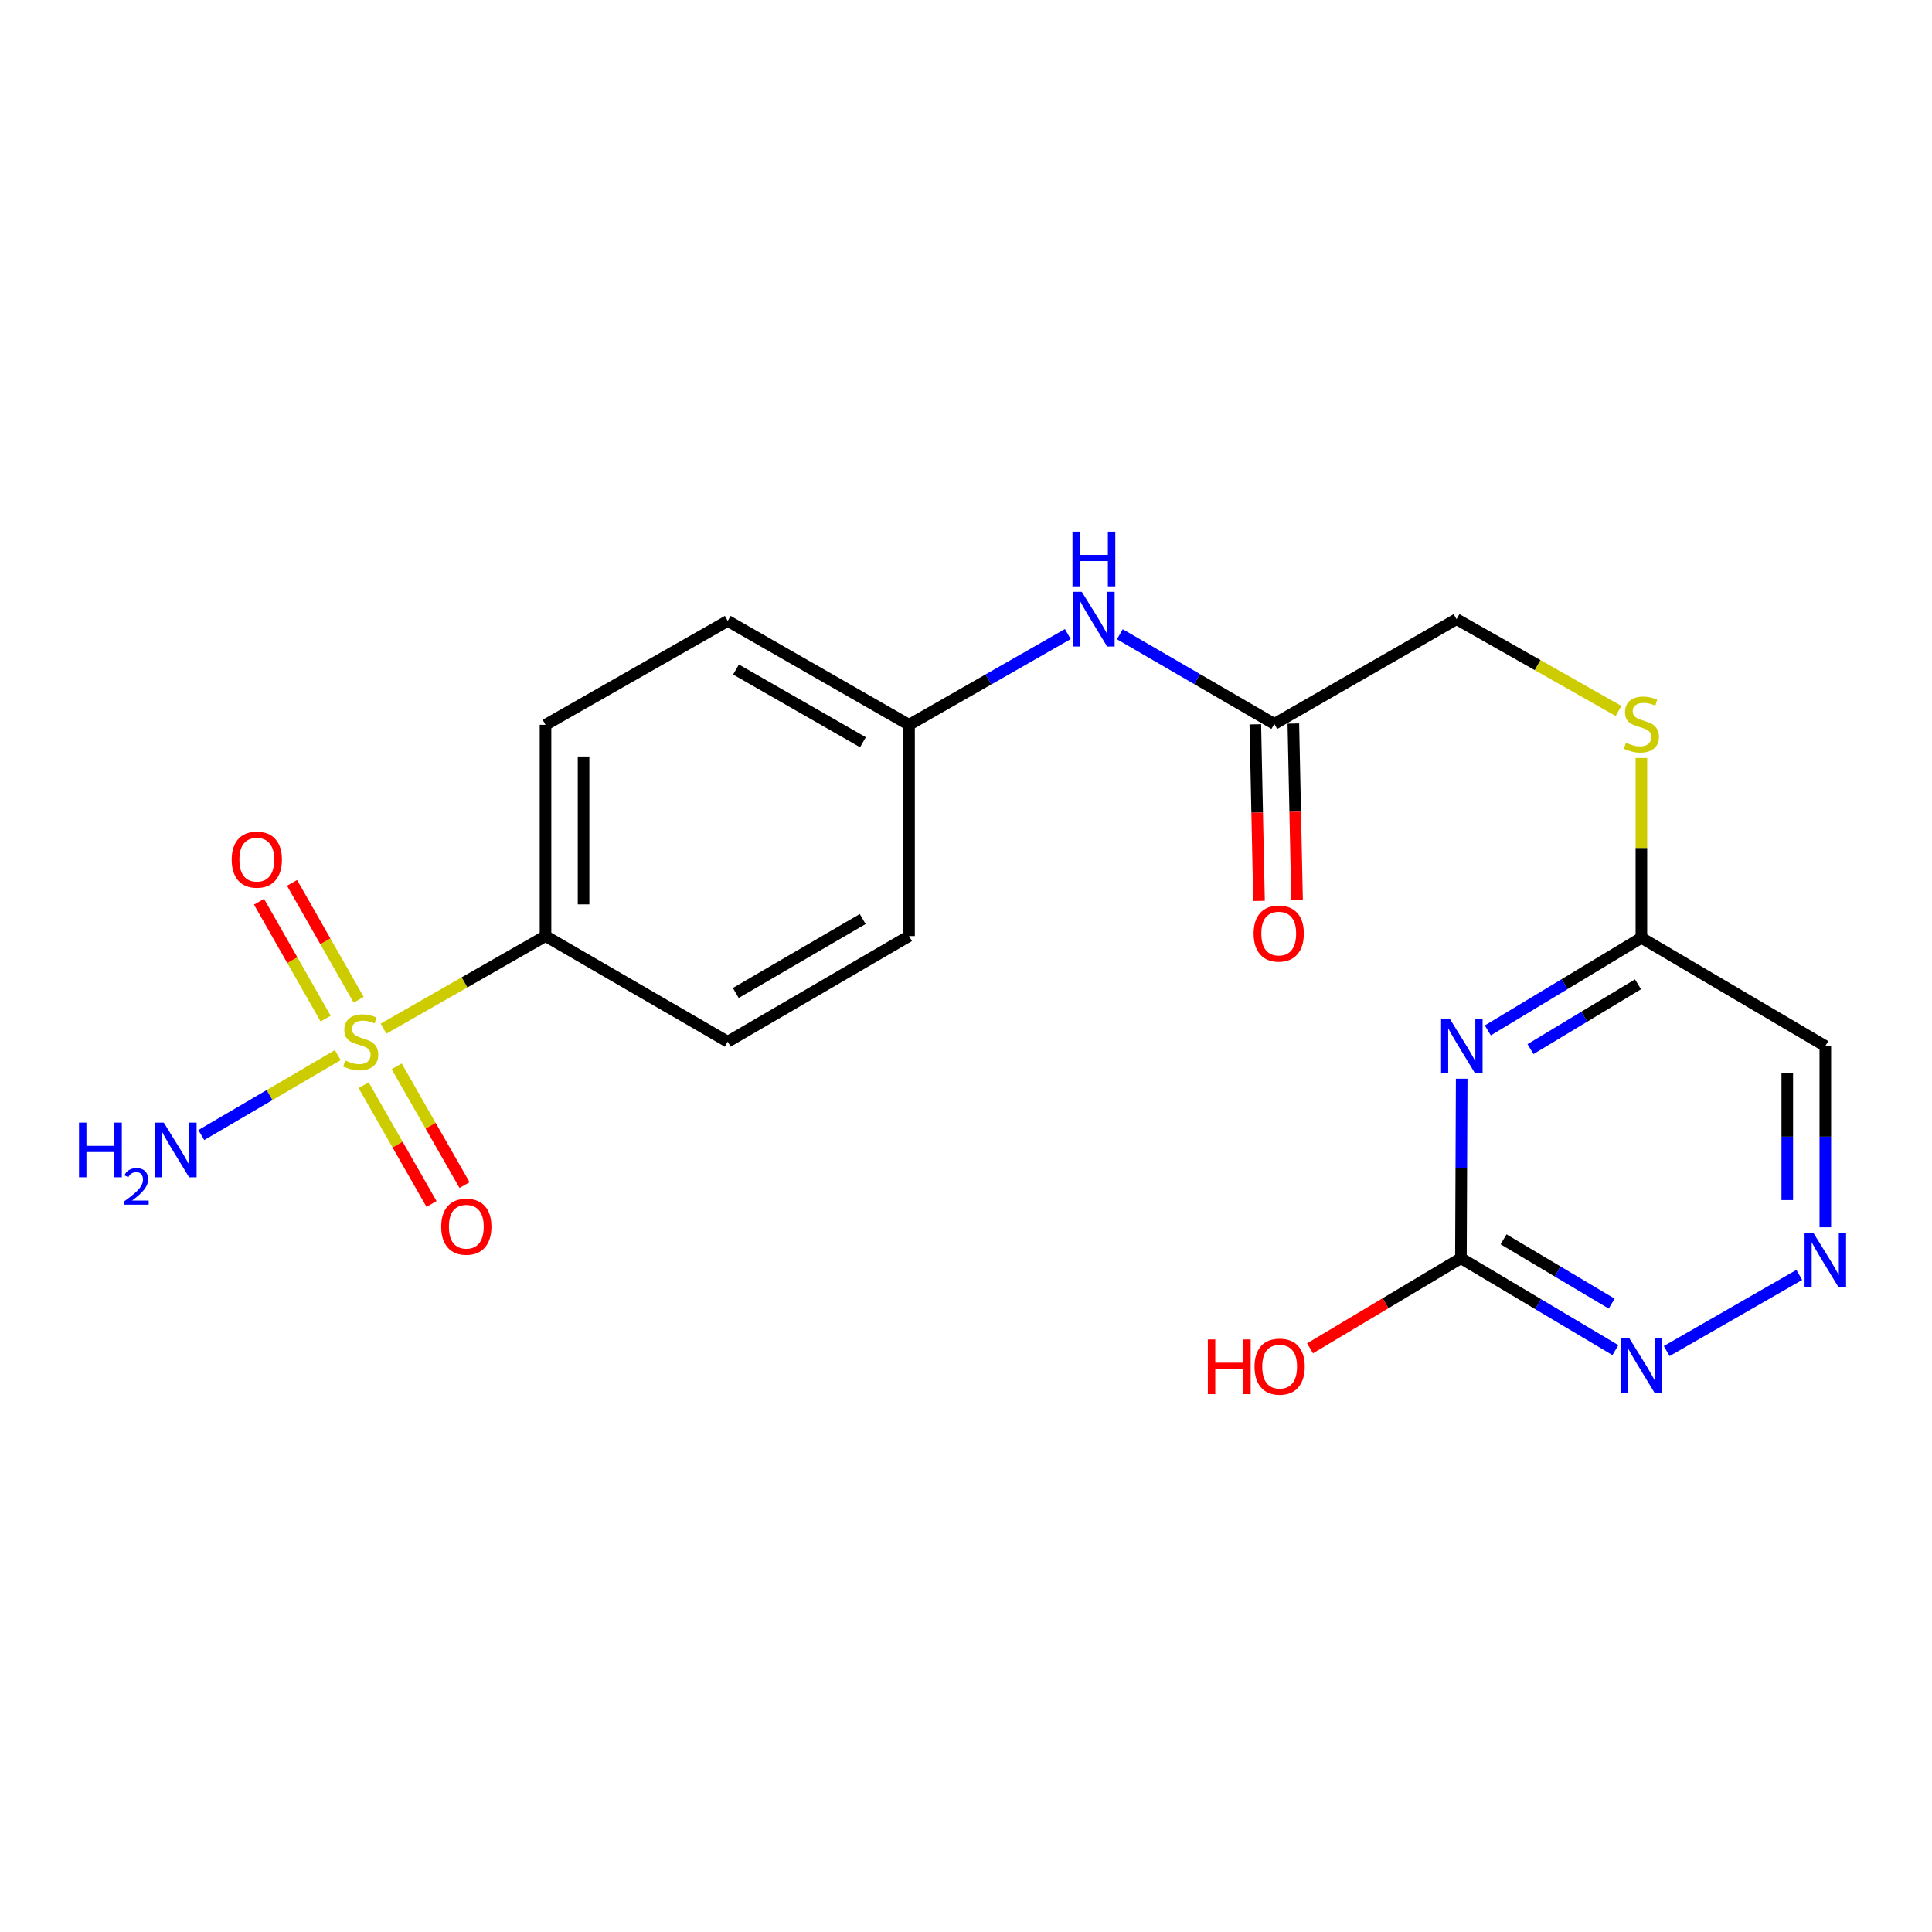 <?xml version='1.0' encoding='iso-8859-1'?>
<svg version='1.1' baseProfile='full'
              xmlns='http://www.w3.org/2000/svg'
                      xmlns:rdkit='http://www.rdkit.org/xml'
                      xmlns:xlink='http://www.w3.org/1999/xlink'
                  xml:space='preserve'
width='1000px' height='1000px' viewBox='0 0 1000 1000'>
<!-- END OF HEADER -->
<rect style='opacity:1.0;fill:#FFFFFF;stroke:none' width='1000' height='1000' x='0' y='0'> </rect>
<path class='bond-4' d='M 198.528,532.415 L 240.442,508.462' style='fill:none;fill-rule:evenodd;stroke:#CCCC00;stroke-width:6px;stroke-linecap:butt;stroke-linejoin:miter;stroke-opacity:1' />
<path class='bond-4' d='M 240.442,508.462 L 282.356,484.509' style='fill:none;fill-rule:evenodd;stroke:#000000;stroke-width:6px;stroke-linecap:butt;stroke-linejoin:miter;stroke-opacity:1' />
<path class='bond-6' d='M 188.221,561.698 L 205.784,592.434' style='fill:none;fill-rule:evenodd;stroke:#CCCC00;stroke-width:6px;stroke-linecap:butt;stroke-linejoin:miter;stroke-opacity:1' />
<path class='bond-6' d='M 205.784,592.434 L 223.347,623.17' style='fill:none;fill-rule:evenodd;stroke:#FF0000;stroke-width:6px;stroke-linecap:butt;stroke-linejoin:miter;stroke-opacity:1' />
<path class='bond-6' d='M 205.319,551.928 L 222.882,582.664' style='fill:none;fill-rule:evenodd;stroke:#CCCC00;stroke-width:6px;stroke-linecap:butt;stroke-linejoin:miter;stroke-opacity:1' />
<path class='bond-6' d='M 222.882,582.664 L 240.445,613.4' style='fill:none;fill-rule:evenodd;stroke:#FF0000;stroke-width:6px;stroke-linecap:butt;stroke-linejoin:miter;stroke-opacity:1' />
<path class='bond-7' d='M 185.649,517.467 L 168.406,487.226' style='fill:none;fill-rule:evenodd;stroke:#CCCC00;stroke-width:6px;stroke-linecap:butt;stroke-linejoin:miter;stroke-opacity:1' />
<path class='bond-7' d='M 168.406,487.226 L 151.162,456.985' style='fill:none;fill-rule:evenodd;stroke:#FF0000;stroke-width:6px;stroke-linecap:butt;stroke-linejoin:miter;stroke-opacity:1' />
<path class='bond-7' d='M 168.542,527.222 L 151.298,496.98' style='fill:none;fill-rule:evenodd;stroke:#CCCC00;stroke-width:6px;stroke-linecap:butt;stroke-linejoin:miter;stroke-opacity:1' />
<path class='bond-7' d='M 151.298,496.98 L 134.055,466.739' style='fill:none;fill-rule:evenodd;stroke:#FF0000;stroke-width:6px;stroke-linecap:butt;stroke-linejoin:miter;stroke-opacity:1' />
<path class='bond-11' d='M 174.842,546.12 L 139.515,566.811' style='fill:none;fill-rule:evenodd;stroke:#CCCC00;stroke-width:6px;stroke-linecap:butt;stroke-linejoin:miter;stroke-opacity:1' />
<path class='bond-11' d='M 139.515,566.811 L 104.189,587.502' style='fill:none;fill-rule:evenodd;stroke:#0000FF;stroke-width:6px;stroke-linecap:butt;stroke-linejoin:miter;stroke-opacity:1' />
<path class='bond-0' d='M 770.096,533.333 L 809.838,509.375' style='fill:none;fill-rule:evenodd;stroke:#0000FF;stroke-width:6px;stroke-linecap:butt;stroke-linejoin:miter;stroke-opacity:1' />
<path class='bond-0' d='M 809.838,509.375 L 849.581,485.418' style='fill:none;fill-rule:evenodd;stroke:#000000;stroke-width:6px;stroke-linecap:butt;stroke-linejoin:miter;stroke-opacity:1' />
<path class='bond-0' d='M 792.185,543.011 L 820.005,526.241' style='fill:none;fill-rule:evenodd;stroke:#0000FF;stroke-width:6px;stroke-linecap:butt;stroke-linejoin:miter;stroke-opacity:1' />
<path class='bond-0' d='M 820.005,526.241 L 847.825,509.47' style='fill:none;fill-rule:evenodd;stroke:#000000;stroke-width:6px;stroke-linecap:butt;stroke-linejoin:miter;stroke-opacity:1' />
<path class='bond-1' d='M 756.57,558.348 L 756.371,604.8' style='fill:none;fill-rule:evenodd;stroke:#0000FF;stroke-width:6px;stroke-linecap:butt;stroke-linejoin:miter;stroke-opacity:1' />
<path class='bond-1' d='M 756.371,604.8 L 756.172,651.251' style='fill:none;fill-rule:evenodd;stroke:#000000;stroke-width:6px;stroke-linecap:butt;stroke-linejoin:miter;stroke-opacity:1' />
<path class='bond-18' d='M 756.172,651.251 L 717.121,674.572' style='fill:none;fill-rule:evenodd;stroke:#000000;stroke-width:6px;stroke-linecap:butt;stroke-linejoin:miter;stroke-opacity:1' />
<path class='bond-18' d='M 717.121,674.572 L 678.069,697.893' style='fill:none;fill-rule:evenodd;stroke:#FF0000;stroke-width:6px;stroke-linecap:butt;stroke-linejoin:miter;stroke-opacity:1' />
<path class='bond-22' d='M 756.172,651.251 L 796.148,675.037' style='fill:none;fill-rule:evenodd;stroke:#000000;stroke-width:6px;stroke-linecap:butt;stroke-linejoin:miter;stroke-opacity:1' />
<path class='bond-22' d='M 796.148,675.037 L 836.124,698.822' style='fill:none;fill-rule:evenodd;stroke:#0000FF;stroke-width:6px;stroke-linecap:butt;stroke-linejoin:miter;stroke-opacity:1' />
<path class='bond-22' d='M 778.234,641.463 L 806.217,658.113' style='fill:none;fill-rule:evenodd;stroke:#000000;stroke-width:6px;stroke-linecap:butt;stroke-linejoin:miter;stroke-opacity:1' />
<path class='bond-22' d='M 806.217,658.113 L 834.2,674.762' style='fill:none;fill-rule:evenodd;stroke:#0000FF;stroke-width:6px;stroke-linecap:butt;stroke-linejoin:miter;stroke-opacity:1' />
<path class='bond-2' d='M 849.581,485.418 L 849.581,438.883' style='fill:none;fill-rule:evenodd;stroke:#000000;stroke-width:6px;stroke-linecap:butt;stroke-linejoin:miter;stroke-opacity:1' />
<path class='bond-2' d='M 849.581,438.883 L 849.581,392.349' style='fill:none;fill-rule:evenodd;stroke:#CCCC00;stroke-width:6px;stroke-linecap:butt;stroke-linejoin:miter;stroke-opacity:1' />
<path class='bond-9' d='M 849.581,485.418 L 944.784,541.443' style='fill:none;fill-rule:evenodd;stroke:#000000;stroke-width:6px;stroke-linecap:butt;stroke-linejoin:miter;stroke-opacity:1' />
<path class='bond-3' d='M 944.784,635.232 L 944.784,588.337' style='fill:none;fill-rule:evenodd;stroke:#0000FF;stroke-width:6px;stroke-linecap:butt;stroke-linejoin:miter;stroke-opacity:1' />
<path class='bond-3' d='M 944.784,588.337 L 944.784,541.443' style='fill:none;fill-rule:evenodd;stroke:#000000;stroke-width:6px;stroke-linecap:butt;stroke-linejoin:miter;stroke-opacity:1' />
<path class='bond-3' d='M 925.091,621.163 L 925.091,588.337' style='fill:none;fill-rule:evenodd;stroke:#0000FF;stroke-width:6px;stroke-linecap:butt;stroke-linejoin:miter;stroke-opacity:1' />
<path class='bond-3' d='M 925.091,588.337 L 925.091,555.511' style='fill:none;fill-rule:evenodd;stroke:#000000;stroke-width:6px;stroke-linecap:butt;stroke-linejoin:miter;stroke-opacity:1' />
<path class='bond-5' d='M 931.299,659.903 L 862.677,699.308' style='fill:none;fill-rule:evenodd;stroke:#0000FF;stroke-width:6px;stroke-linecap:butt;stroke-linejoin:miter;stroke-opacity:1' />
<path class='bond-14' d='M 282.356,484.509 L 282.356,375.161' style='fill:none;fill-rule:evenodd;stroke:#000000;stroke-width:6px;stroke-linecap:butt;stroke-linejoin:miter;stroke-opacity:1' />
<path class='bond-14' d='M 302.049,468.107 L 302.049,391.563' style='fill:none;fill-rule:evenodd;stroke:#000000;stroke-width:6px;stroke-linecap:butt;stroke-linejoin:miter;stroke-opacity:1' />
<path class='bond-15' d='M 282.356,484.509 L 376.673,539.178' style='fill:none;fill-rule:evenodd;stroke:#000000;stroke-width:6px;stroke-linecap:butt;stroke-linejoin:miter;stroke-opacity:1' />
<path class='bond-8' d='M 659.591,374.701 L 619.612,351.492' style='fill:none;fill-rule:evenodd;stroke:#000000;stroke-width:6px;stroke-linecap:butt;stroke-linejoin:miter;stroke-opacity:1' />
<path class='bond-8' d='M 619.612,351.492 L 579.633,328.283' style='fill:none;fill-rule:evenodd;stroke:#0000FF;stroke-width:6px;stroke-linecap:butt;stroke-linejoin:miter;stroke-opacity:1' />
<path class='bond-13' d='M 649.746,374.908 L 650.706,420.607' style='fill:none;fill-rule:evenodd;stroke:#000000;stroke-width:6px;stroke-linecap:butt;stroke-linejoin:miter;stroke-opacity:1' />
<path class='bond-13' d='M 650.706,420.607 L 651.665,466.306' style='fill:none;fill-rule:evenodd;stroke:#FF0000;stroke-width:6px;stroke-linecap:butt;stroke-linejoin:miter;stroke-opacity:1' />
<path class='bond-13' d='M 669.435,374.494 L 670.394,420.194' style='fill:none;fill-rule:evenodd;stroke:#000000;stroke-width:6px;stroke-linecap:butt;stroke-linejoin:miter;stroke-opacity:1' />
<path class='bond-13' d='M 670.394,420.194 L 671.353,465.893' style='fill:none;fill-rule:evenodd;stroke:#FF0000;stroke-width:6px;stroke-linecap:butt;stroke-linejoin:miter;stroke-opacity:1' />
<path class='bond-16' d='M 659.591,374.701 L 753.907,320.481' style='fill:none;fill-rule:evenodd;stroke:#000000;stroke-width:6px;stroke-linecap:butt;stroke-linejoin:miter;stroke-opacity:1' />
<path class='bond-10' d='M 552.698,328.193 L 511.609,351.677' style='fill:none;fill-rule:evenodd;stroke:#0000FF;stroke-width:6px;stroke-linecap:butt;stroke-linejoin:miter;stroke-opacity:1' />
<path class='bond-10' d='M 511.609,351.677 L 470.519,375.161' style='fill:none;fill-rule:evenodd;stroke:#000000;stroke-width:6px;stroke-linecap:butt;stroke-linejoin:miter;stroke-opacity:1' />
<path class='bond-12' d='M 837.752,367.997 L 795.83,344.239' style='fill:none;fill-rule:evenodd;stroke:#CCCC00;stroke-width:6px;stroke-linecap:butt;stroke-linejoin:miter;stroke-opacity:1' />
<path class='bond-12' d='M 795.83,344.239 L 753.907,320.481' style='fill:none;fill-rule:evenodd;stroke:#000000;stroke-width:6px;stroke-linecap:butt;stroke-linejoin:miter;stroke-opacity:1' />
<path class='bond-20' d='M 282.356,375.161 L 376.673,321.389' style='fill:none;fill-rule:evenodd;stroke:#000000;stroke-width:6px;stroke-linecap:butt;stroke-linejoin:miter;stroke-opacity:1' />
<path class='bond-19' d='M 376.673,539.178 L 470.519,484.509' style='fill:none;fill-rule:evenodd;stroke:#000000;stroke-width:6px;stroke-linecap:butt;stroke-linejoin:miter;stroke-opacity:1' />
<path class='bond-19' d='M 380.837,513.962 L 446.53,475.694' style='fill:none;fill-rule:evenodd;stroke:#000000;stroke-width:6px;stroke-linecap:butt;stroke-linejoin:miter;stroke-opacity:1' />
<path class='bond-17' d='M 470.519,375.161 L 470.519,484.509' style='fill:none;fill-rule:evenodd;stroke:#000000;stroke-width:6px;stroke-linecap:butt;stroke-linejoin:miter;stroke-opacity:1' />
<path class='bond-21' d='M 470.519,375.161 L 376.673,321.389' style='fill:none;fill-rule:evenodd;stroke:#000000;stroke-width:6px;stroke-linecap:butt;stroke-linejoin:miter;stroke-opacity:1' />
<path class='bond-21' d='M 446.652,384.181 L 380.96,346.541' style='fill:none;fill-rule:evenodd;stroke:#000000;stroke-width:6px;stroke-linecap:butt;stroke-linejoin:miter;stroke-opacity:1' />
<path  class='atom-0' d='M 178.694 548.898
Q 179.014 549.018, 180.334 549.578
Q 181.654 550.138, 183.094 550.498
Q 184.574 550.818, 186.014 550.818
Q 188.694 550.818, 190.254 549.538
Q 191.814 548.218, 191.814 545.938
Q 191.814 544.378, 191.014 543.418
Q 190.254 542.458, 189.054 541.938
Q 187.854 541.418, 185.854 540.818
Q 183.334 540.058, 181.814 539.338
Q 180.334 538.618, 179.254 537.098
Q 178.214 535.578, 178.214 533.018
Q 178.214 529.458, 180.614 527.258
Q 183.054 525.058, 187.854 525.058
Q 191.134 525.058, 194.854 526.618
L 193.934 529.698
Q 190.534 528.298, 187.974 528.298
Q 185.214 528.298, 183.694 529.458
Q 182.174 530.578, 182.214 532.538
Q 182.214 534.058, 182.974 534.978
Q 183.774 535.898, 184.894 536.418
Q 186.054 536.938, 187.974 537.538
Q 190.534 538.338, 192.054 539.138
Q 193.574 539.938, 194.654 541.578
Q 195.774 543.178, 195.774 545.938
Q 195.774 549.858, 193.134 551.978
Q 190.534 554.058, 186.174 554.058
Q 183.654 554.058, 181.734 553.498
Q 179.854 552.978, 177.614 552.058
L 178.694 548.898
' fill='#CCCC00'/>
<path  class='atom-1' d='M 750.383 527.283
L 759.663 542.283
Q 760.583 543.763, 762.063 546.443
Q 763.543 549.123, 763.623 549.283
L 763.623 527.283
L 767.383 527.283
L 767.383 555.603
L 763.503 555.603
L 753.543 539.203
Q 752.383 537.283, 751.143 535.083
Q 749.943 532.883, 749.583 532.203
L 749.583 555.603
L 745.903 555.603
L 745.903 527.283
L 750.383 527.283
' fill='#0000FF'/>
<path  class='atom-4' d='M 938.524 638
L 947.804 653
Q 948.724 654.48, 950.204 657.16
Q 951.684 659.84, 951.764 660
L 951.764 638
L 955.524 638
L 955.524 666.32
L 951.644 666.32
L 941.684 649.92
Q 940.524 648, 939.284 645.8
Q 938.084 643.6, 937.724 642.92
L 937.724 666.32
L 934.044 666.32
L 934.044 638
L 938.524 638
' fill='#0000FF'/>
<path  class='atom-6' d='M 843.321 692.668
L 852.601 707.668
Q 853.521 709.148, 855.001 711.828
Q 856.481 714.508, 856.561 714.668
L 856.561 692.668
L 860.321 692.668
L 860.321 720.988
L 856.441 720.988
L 846.481 704.588
Q 845.321 702.668, 844.081 700.468
Q 842.881 698.268, 842.521 697.588
L 842.521 720.988
L 838.841 720.988
L 838.841 692.668
L 843.321 692.668
' fill='#0000FF'/>
<path  class='atom-7' d='M 228.363 634.932
Q 228.363 628.132, 231.723 624.332
Q 235.083 620.532, 241.363 620.532
Q 247.643 620.532, 251.003 624.332
Q 254.363 628.132, 254.363 634.932
Q 254.363 641.812, 250.963 645.732
Q 247.563 649.612, 241.363 649.612
Q 235.123 649.612, 231.723 645.732
Q 228.363 641.852, 228.363 634.932
M 241.363 646.412
Q 245.683 646.412, 248.003 643.532
Q 250.363 640.612, 250.363 634.932
Q 250.363 629.372, 248.003 626.572
Q 245.683 623.732, 241.363 623.732
Q 237.043 623.732, 234.683 626.532
Q 232.363 629.332, 232.363 634.932
Q 232.363 640.652, 234.683 643.532
Q 237.043 646.412, 241.363 646.412
' fill='#FF0000'/>
<path  class='atom-8' d='M 119.922 444.953
Q 119.922 438.153, 123.282 434.353
Q 126.642 430.553, 132.922 430.553
Q 139.202 430.553, 142.562 434.353
Q 145.922 438.153, 145.922 444.953
Q 145.922 451.833, 142.522 455.753
Q 139.122 459.633, 132.922 459.633
Q 126.682 459.633, 123.282 455.753
Q 119.922 451.873, 119.922 444.953
M 132.922 456.433
Q 137.242 456.433, 139.562 453.553
Q 141.922 450.633, 141.922 444.953
Q 141.922 439.393, 139.562 436.593
Q 137.242 433.753, 132.922 433.753
Q 128.602 433.753, 126.242 436.553
Q 123.922 439.353, 123.922 444.953
Q 123.922 450.673, 126.242 453.553
Q 128.602 456.433, 132.922 456.433
' fill='#FF0000'/>
<path  class='atom-11' d='M 559.933 306.321
L 569.213 321.321
Q 570.133 322.801, 571.613 325.481
Q 573.093 328.161, 573.173 328.321
L 573.173 306.321
L 576.933 306.321
L 576.933 334.641
L 573.053 334.641
L 563.093 318.241
Q 561.933 316.321, 560.693 314.121
Q 559.493 311.921, 559.133 311.241
L 559.133 334.641
L 555.453 334.641
L 555.453 306.321
L 559.933 306.321
' fill='#0000FF'/>
<path  class='atom-11' d='M 555.113 275.169
L 558.953 275.169
L 558.953 287.209
L 573.433 287.209
L 573.433 275.169
L 577.273 275.169
L 577.273 303.489
L 573.433 303.489
L 573.433 290.409
L 558.953 290.409
L 558.953 303.489
L 555.113 303.489
L 555.113 275.169
' fill='#0000FF'/>
<path  class='atom-12' d='M 40.887 581.055
L 44.727 581.055
L 44.727 593.095
L 59.207 593.095
L 59.207 581.055
L 63.047 581.055
L 63.047 609.375
L 59.207 609.375
L 59.207 596.295
L 44.727 596.295
L 44.727 609.375
L 40.887 609.375
L 40.887 581.055
' fill='#0000FF'/>
<path  class='atom-12' d='M 64.42 608.381
Q 65.107 606.613, 66.743 605.636
Q 68.38 604.633, 70.651 604.633
Q 73.475 604.633, 75.059 606.164
Q 76.643 607.695, 76.643 610.414
Q 76.643 613.186, 74.584 615.773
Q 72.551 618.361, 68.327 621.423
L 76.96 621.423
L 76.96 623.535
L 64.367 623.535
L 64.367 621.766
Q 67.852 619.285, 69.911 617.437
Q 71.997 615.589, 73 613.925
Q 74.003 612.262, 74.003 610.546
Q 74.003 608.751, 73.106 607.748
Q 72.208 606.745, 70.651 606.745
Q 69.146 606.745, 68.143 607.352
Q 67.139 607.959, 66.427 609.305
L 64.42 608.381
' fill='#0000FF'/>
<path  class='atom-12' d='M 84.76 581.055
L 94.04 596.055
Q 94.96 597.535, 96.44 600.215
Q 97.92 602.895, 98 603.055
L 98 581.055
L 101.76 581.055
L 101.76 609.375
L 97.88 609.375
L 87.92 592.975
Q 86.76 591.055, 85.52 588.855
Q 84.32 586.655, 83.96 585.975
L 83.96 609.375
L 80.28 609.375
L 80.28 581.055
L 84.76 581.055
' fill='#0000FF'/>
<path  class='atom-13' d='M 841.581 384.421
Q 841.901 384.541, 843.221 385.101
Q 844.541 385.661, 845.981 386.021
Q 847.461 386.341, 848.901 386.341
Q 851.581 386.341, 853.141 385.061
Q 854.701 383.741, 854.701 381.461
Q 854.701 379.901, 853.901 378.941
Q 853.141 377.981, 851.941 377.461
Q 850.741 376.941, 848.741 376.341
Q 846.221 375.581, 844.701 374.861
Q 843.221 374.141, 842.141 372.621
Q 841.101 371.101, 841.101 368.541
Q 841.101 364.981, 843.501 362.781
Q 845.941 360.581, 850.741 360.581
Q 854.021 360.581, 857.741 362.141
L 856.821 365.221
Q 853.421 363.821, 850.861 363.821
Q 848.101 363.821, 846.581 364.981
Q 845.061 366.101, 845.101 368.061
Q 845.101 369.581, 845.861 370.501
Q 846.661 371.421, 847.781 371.941
Q 848.941 372.461, 850.861 373.061
Q 853.421 373.861, 854.941 374.661
Q 856.461 375.461, 857.541 377.101
Q 858.661 378.701, 858.661 381.461
Q 858.661 385.381, 856.021 387.501
Q 853.421 389.581, 849.061 389.581
Q 846.541 389.581, 844.621 389.021
Q 842.741 388.501, 840.501 387.581
L 841.581 384.421
' fill='#CCCC00'/>
<path  class='atom-14' d='M 648.866 483.211
Q 648.866 476.411, 652.226 472.611
Q 655.586 468.811, 661.866 468.811
Q 668.146 468.811, 671.506 472.611
Q 674.866 476.411, 674.866 483.211
Q 674.866 490.091, 671.466 494.011
Q 668.066 497.891, 661.866 497.891
Q 655.626 497.891, 652.226 494.011
Q 648.866 490.131, 648.866 483.211
M 661.866 494.691
Q 666.186 494.691, 668.506 491.811
Q 670.866 488.891, 670.866 483.211
Q 670.866 477.651, 668.506 474.851
Q 666.186 472.011, 661.866 472.011
Q 657.546 472.011, 655.186 474.811
Q 652.866 477.611, 652.866 483.211
Q 652.866 488.931, 655.186 491.811
Q 657.546 494.691, 661.866 494.691
' fill='#FF0000'/>
<path  class='atom-19' d='M 625.177 693.288
L 629.017 693.288
L 629.017 705.328
L 643.497 705.328
L 643.497 693.288
L 647.337 693.288
L 647.337 721.608
L 643.497 721.608
L 643.497 708.528
L 629.017 708.528
L 629.017 721.608
L 625.177 721.608
L 625.177 693.288
' fill='#FF0000'/>
<path  class='atom-19' d='M 649.337 707.368
Q 649.337 700.568, 652.697 696.768
Q 656.057 692.968, 662.337 692.968
Q 668.617 692.968, 671.977 696.768
Q 675.337 700.568, 675.337 707.368
Q 675.337 714.248, 671.937 718.168
Q 668.537 722.048, 662.337 722.048
Q 656.097 722.048, 652.697 718.168
Q 649.337 714.288, 649.337 707.368
M 662.337 718.848
Q 666.657 718.848, 668.977 715.968
Q 671.337 713.048, 671.337 707.368
Q 671.337 701.808, 668.977 699.008
Q 666.657 696.168, 662.337 696.168
Q 658.017 696.168, 655.657 698.968
Q 653.337 701.768, 653.337 707.368
Q 653.337 713.088, 655.657 715.968
Q 658.017 718.848, 662.337 718.848
' fill='#FF0000'/>
</svg>
